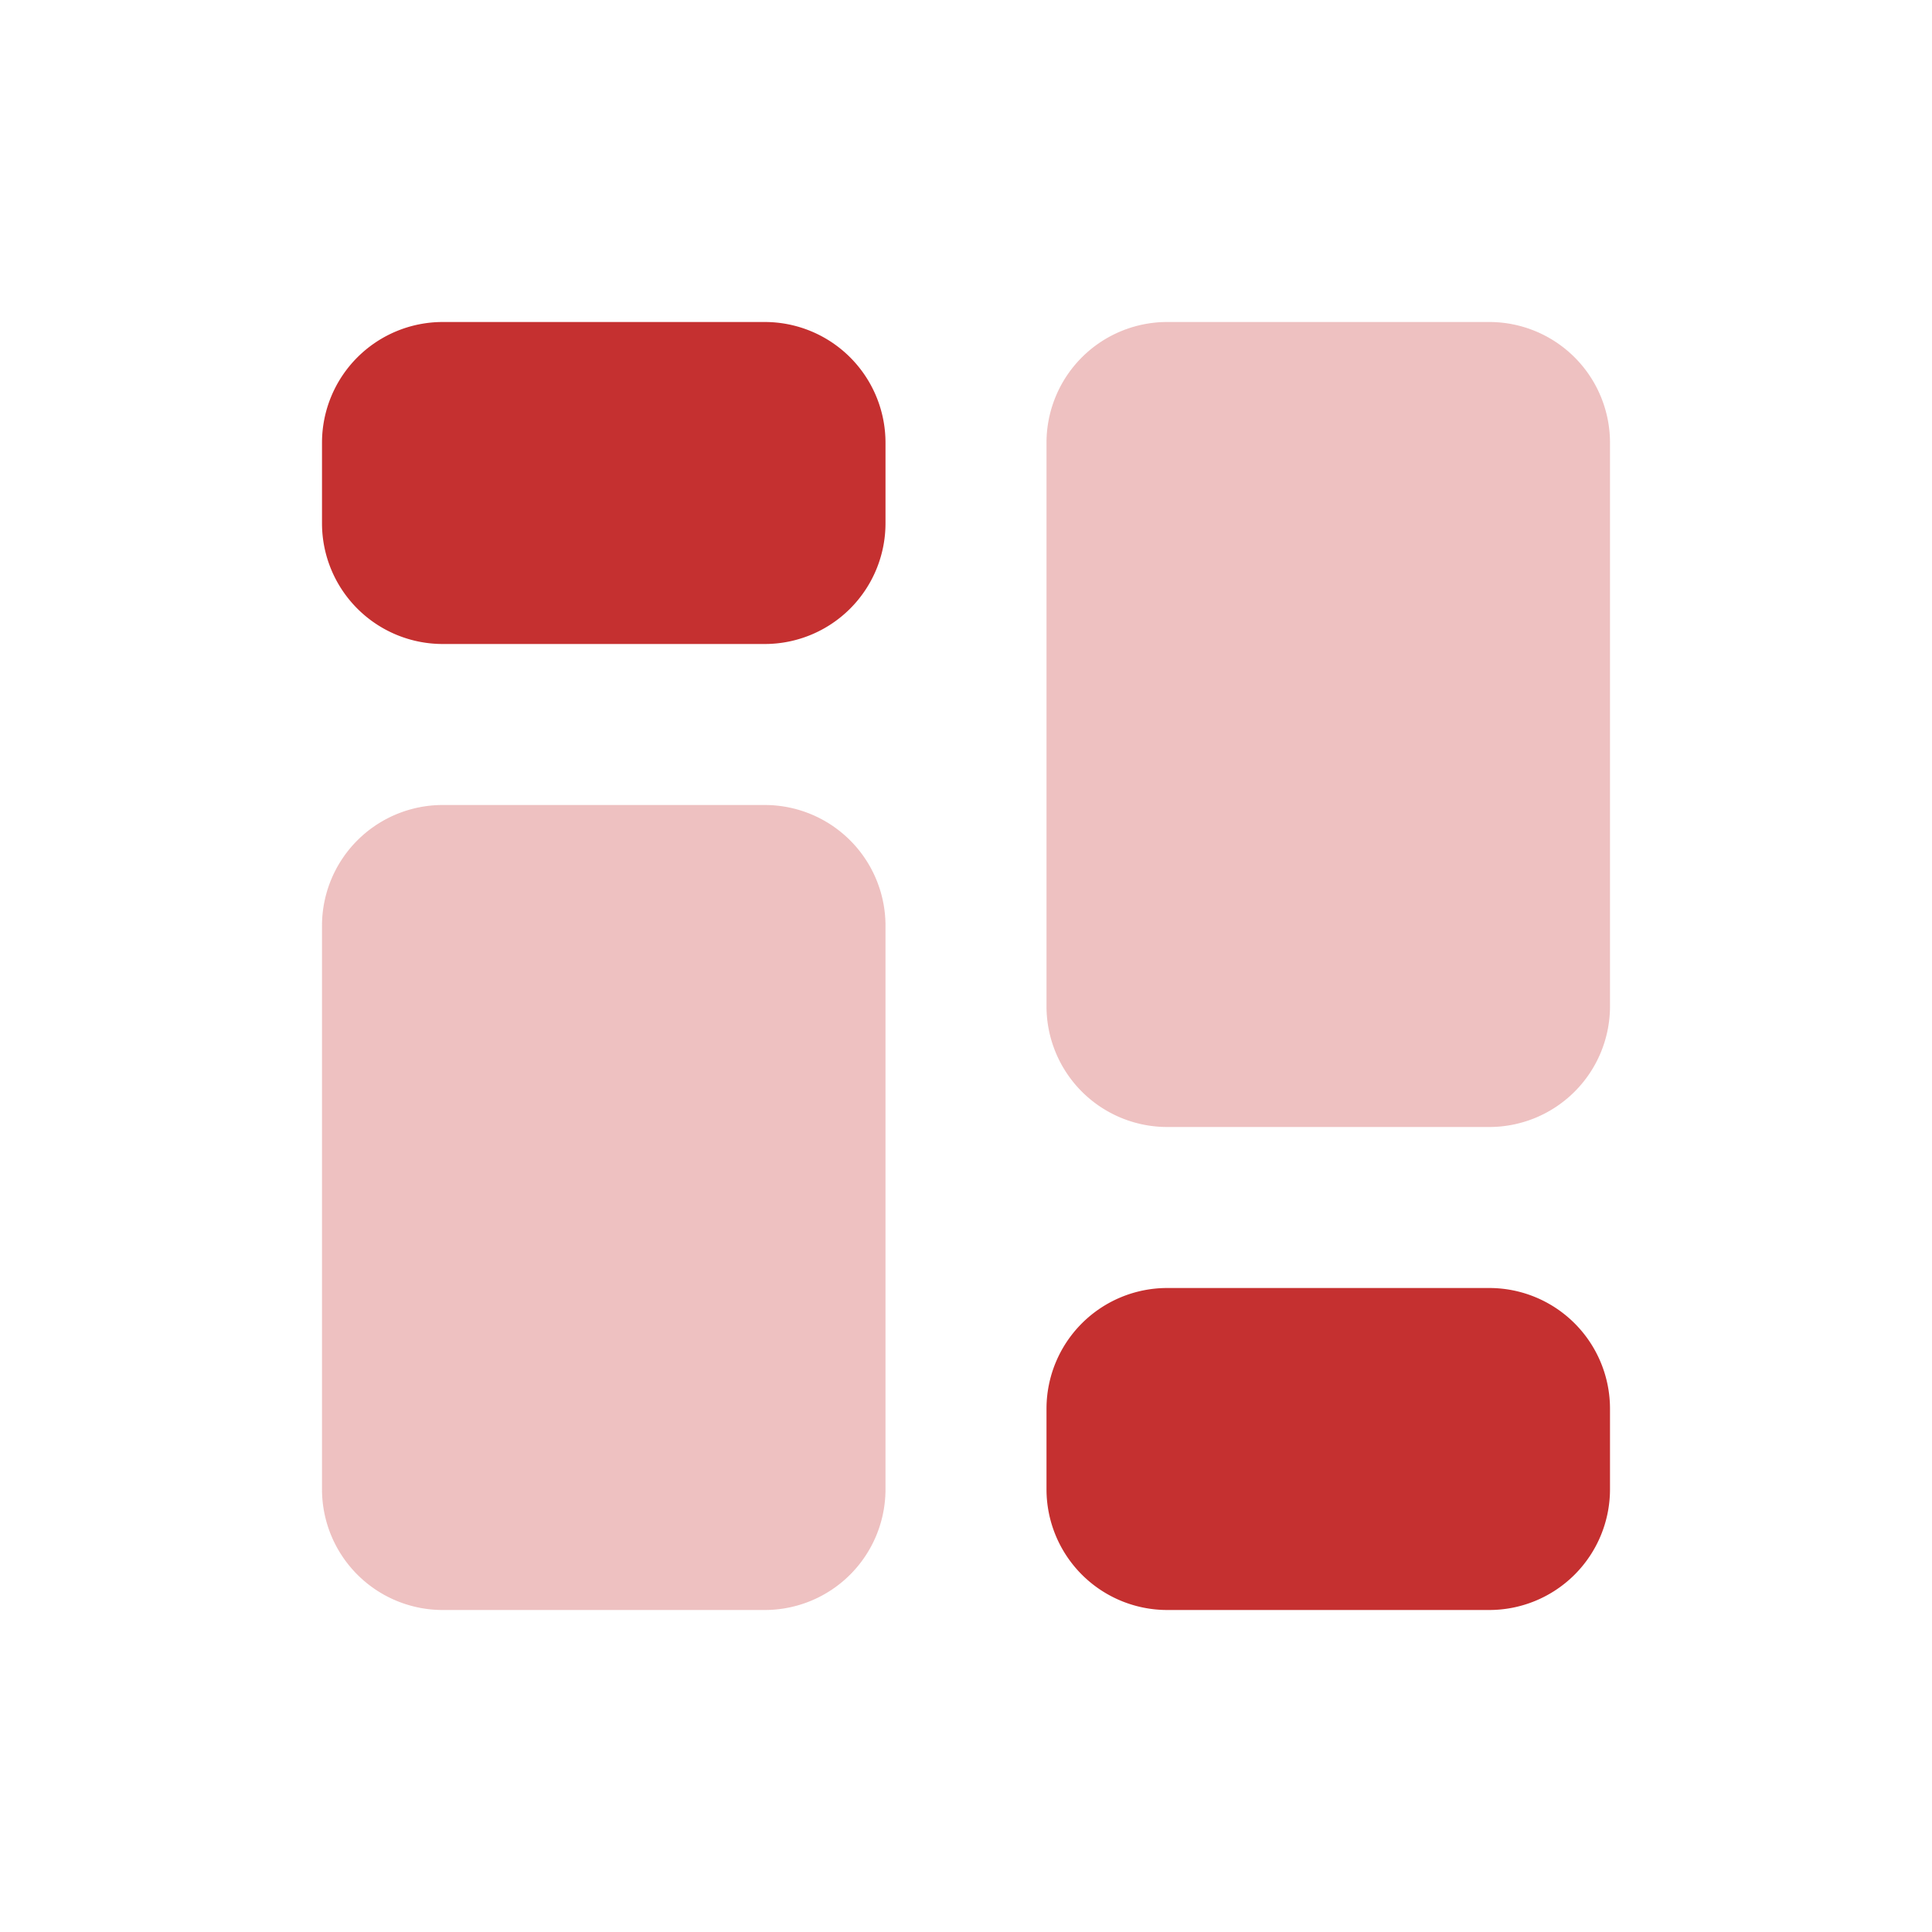 <svg width="24" height="24" viewBox="0 0 24 24" xmlns="http://www.w3.org/2000/svg"><g fill="none" fill-rule="evenodd"><path d="M0 0h24v24H0z"/><path d="M5.5 4h4A1.5 1.5 0 0111 5.5v1A1.5 1.5 0 019.5 8h-4A1.5 1.5 0 014 6.5v-1A1.5 1.5 0 015.5 4zm9 12h4a1.5 1.5 0 011.5 1.5v1a1.5 1.5 0 01-1.5 1.5h-4a1.5 1.5 0 01-1.5-1.5v-1a1.5 1.5 0 011.5-1.5z" fill="#C53030"/><path d="M5.5 10h4a1.5 1.5 0 011.5 1.5v7A1.5 1.5 0 019.5 20h-4A1.5 1.5 0 014 18.5v-7A1.5 1.5 0 015.5 10zm9-6h4A1.5 1.5 0 0120 5.5v7a1.5 1.5 0 01-1.5 1.5h-4a1.5 1.5 0 01-1.5-1.5v-7A1.5 1.5 0 0114.5 4z" fill="#C53030" opacity=".3"/></g></svg>